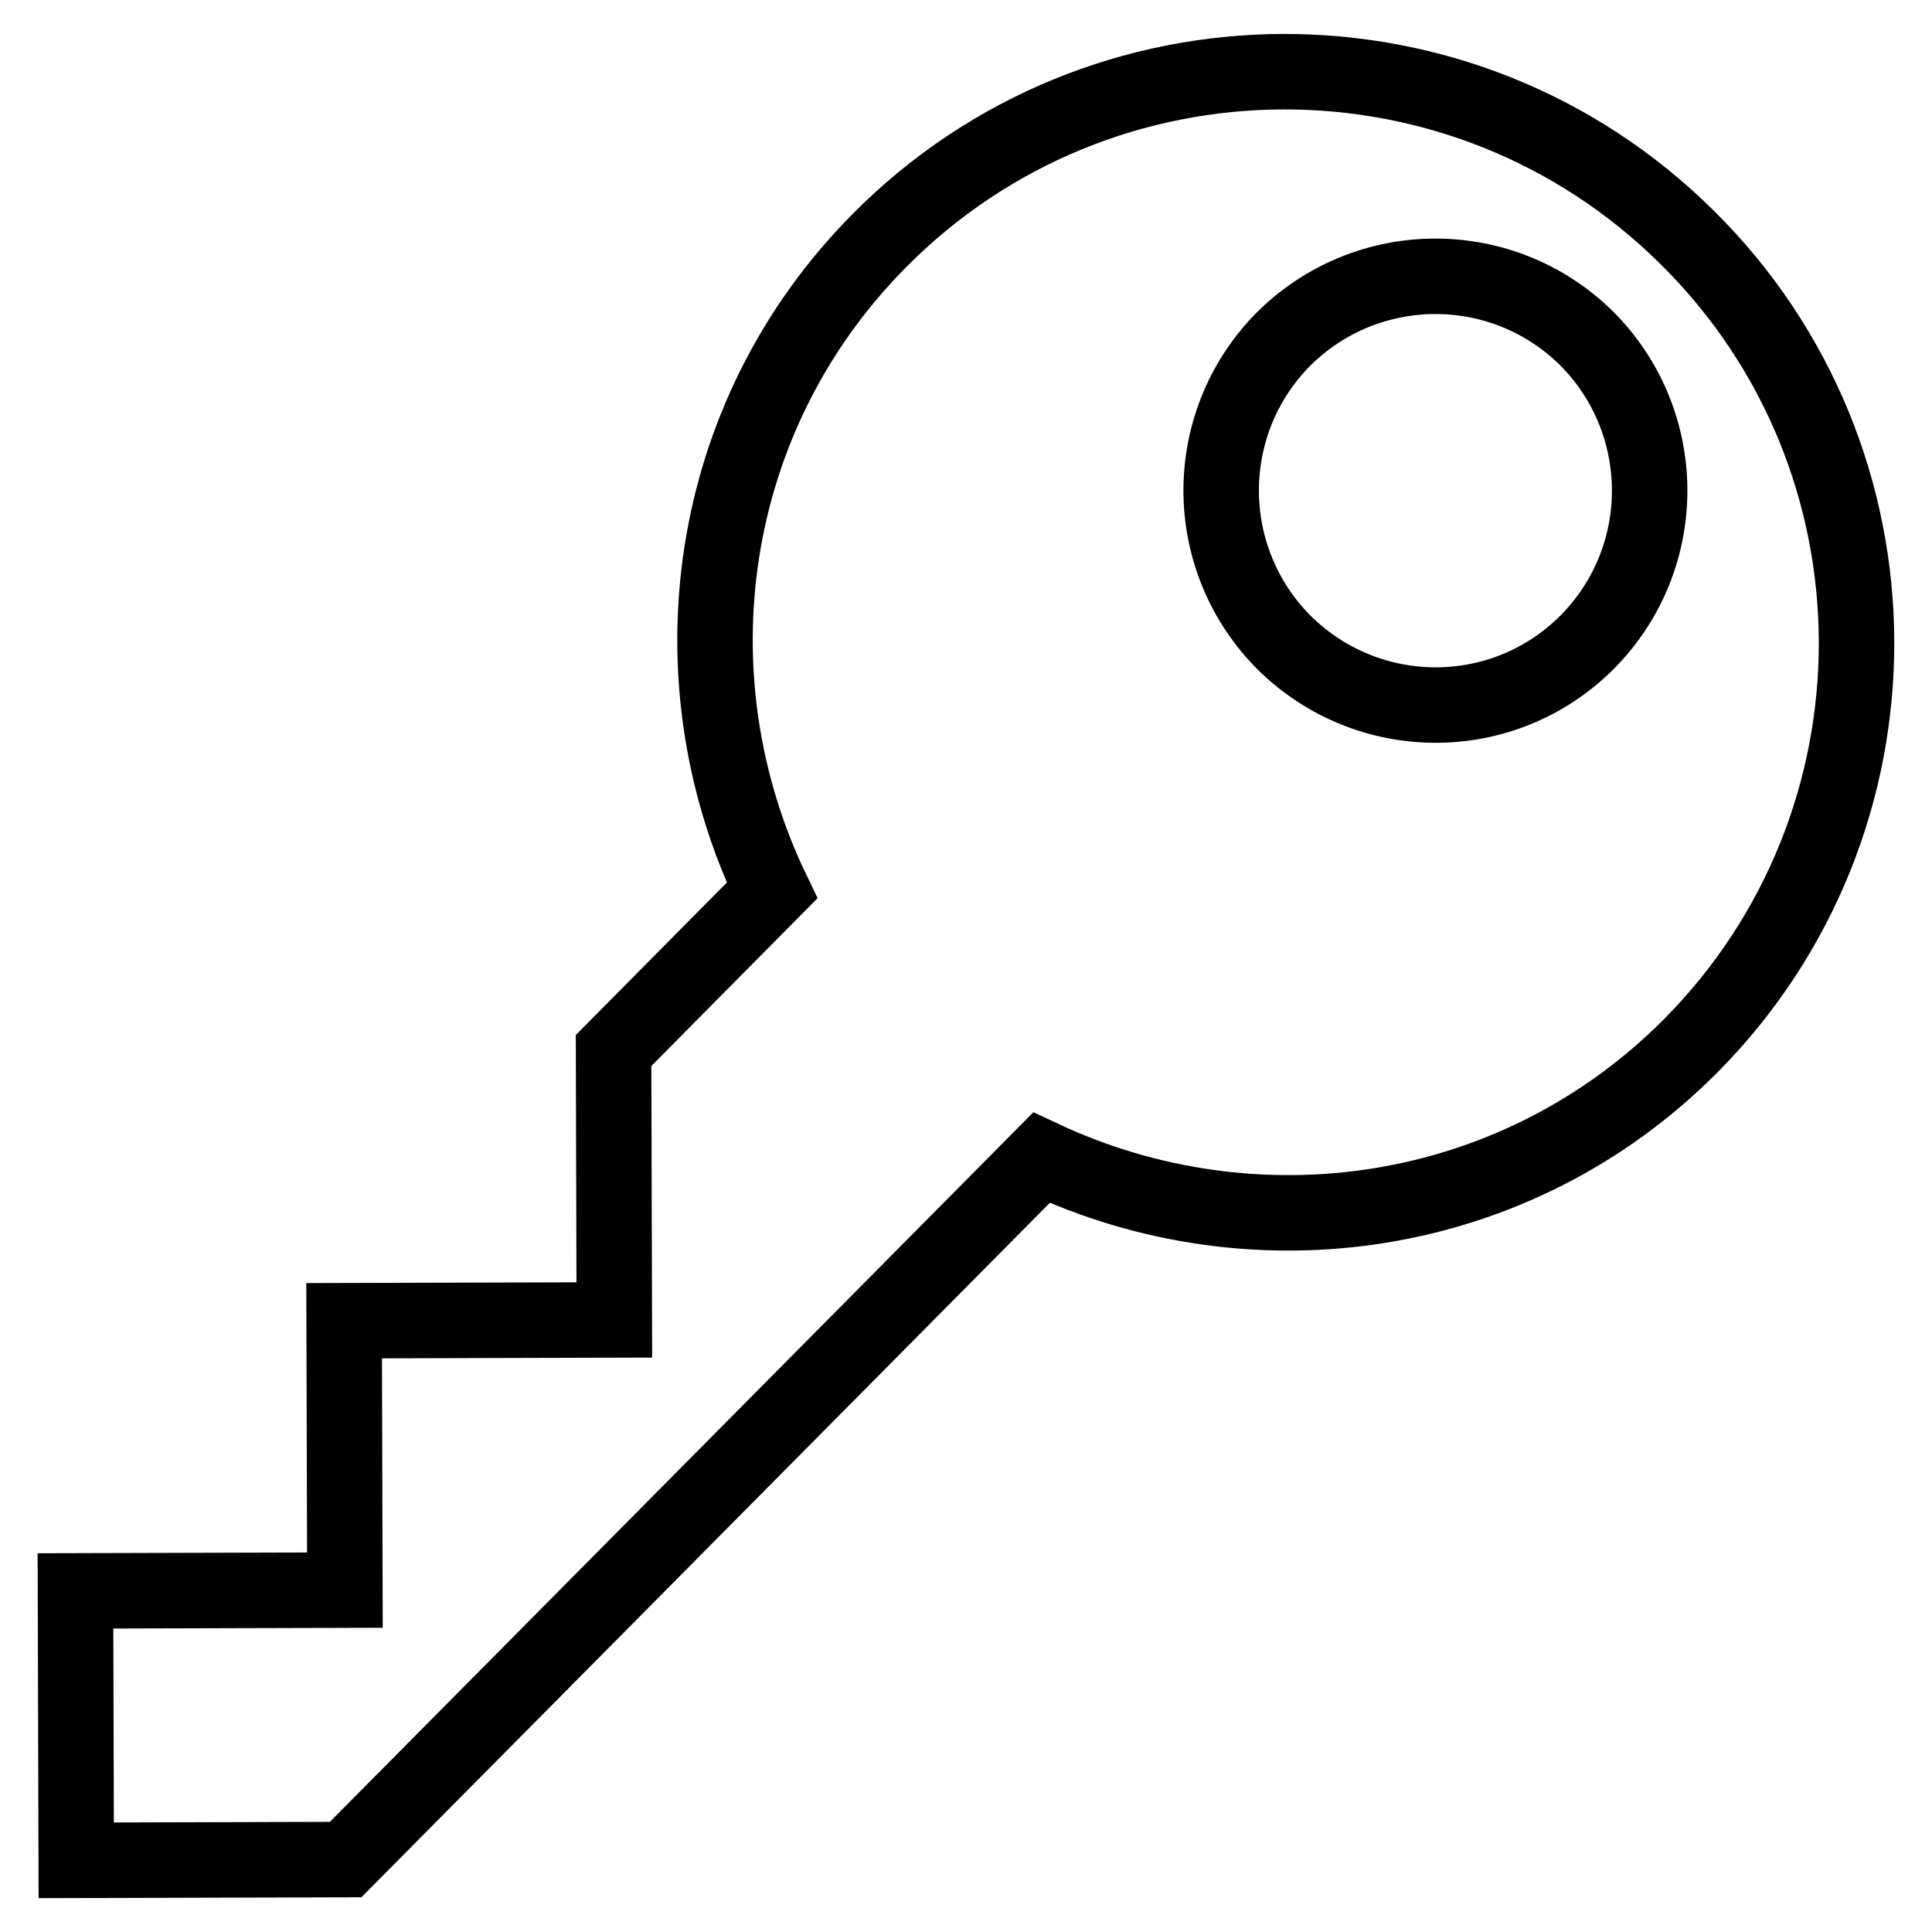 <?xml version="1.0" encoding="utf-8"?>
<!-- Svg Vector Icons : http://www.onlinewebfonts.com/icon -->
<!DOCTYPE svg PUBLIC "-//W3C//DTD SVG 1.1//EN" "http://www.w3.org/Graphics/SVG/1.1/DTD/svg11.dtd">
<svg version="1.1" xmlns="http://www.w3.org/2000/svg" xmlns:xlink="http://www.w3.org/1999/xlink" x="0px" y="0px" viewBox="0 0 256 256" enable-background="new 0 0 256 256" xml:space="preserve">
<g><g><path stroke-width="10" fill-opacity="0" stroke="#000000"  d="M224,138.6c29.5-29.7,29.3-77.7-0.4-107.1c-29.7-29.5-77.7-29.3-107.1,0.4c-23.2,23.4-27.7,58-14.2,86.1l-21,21.2l0.1,35.7L45.6,175l0.1,35.7L10,210.8l0.1,35.7l35.7-0.1l92.2-93C166.3,166.7,200.8,161.9,224,138.6z M170.2,85.2c-11.1-11.1-11.2-29-0.2-40.2c11.1-11.1,29-11.2,40.2-0.2c11.1,11.1,11.2,29,0.2,40.2C199.3,96.2,181.4,96.2,170.2,85.2z"/></g></g>
</svg>